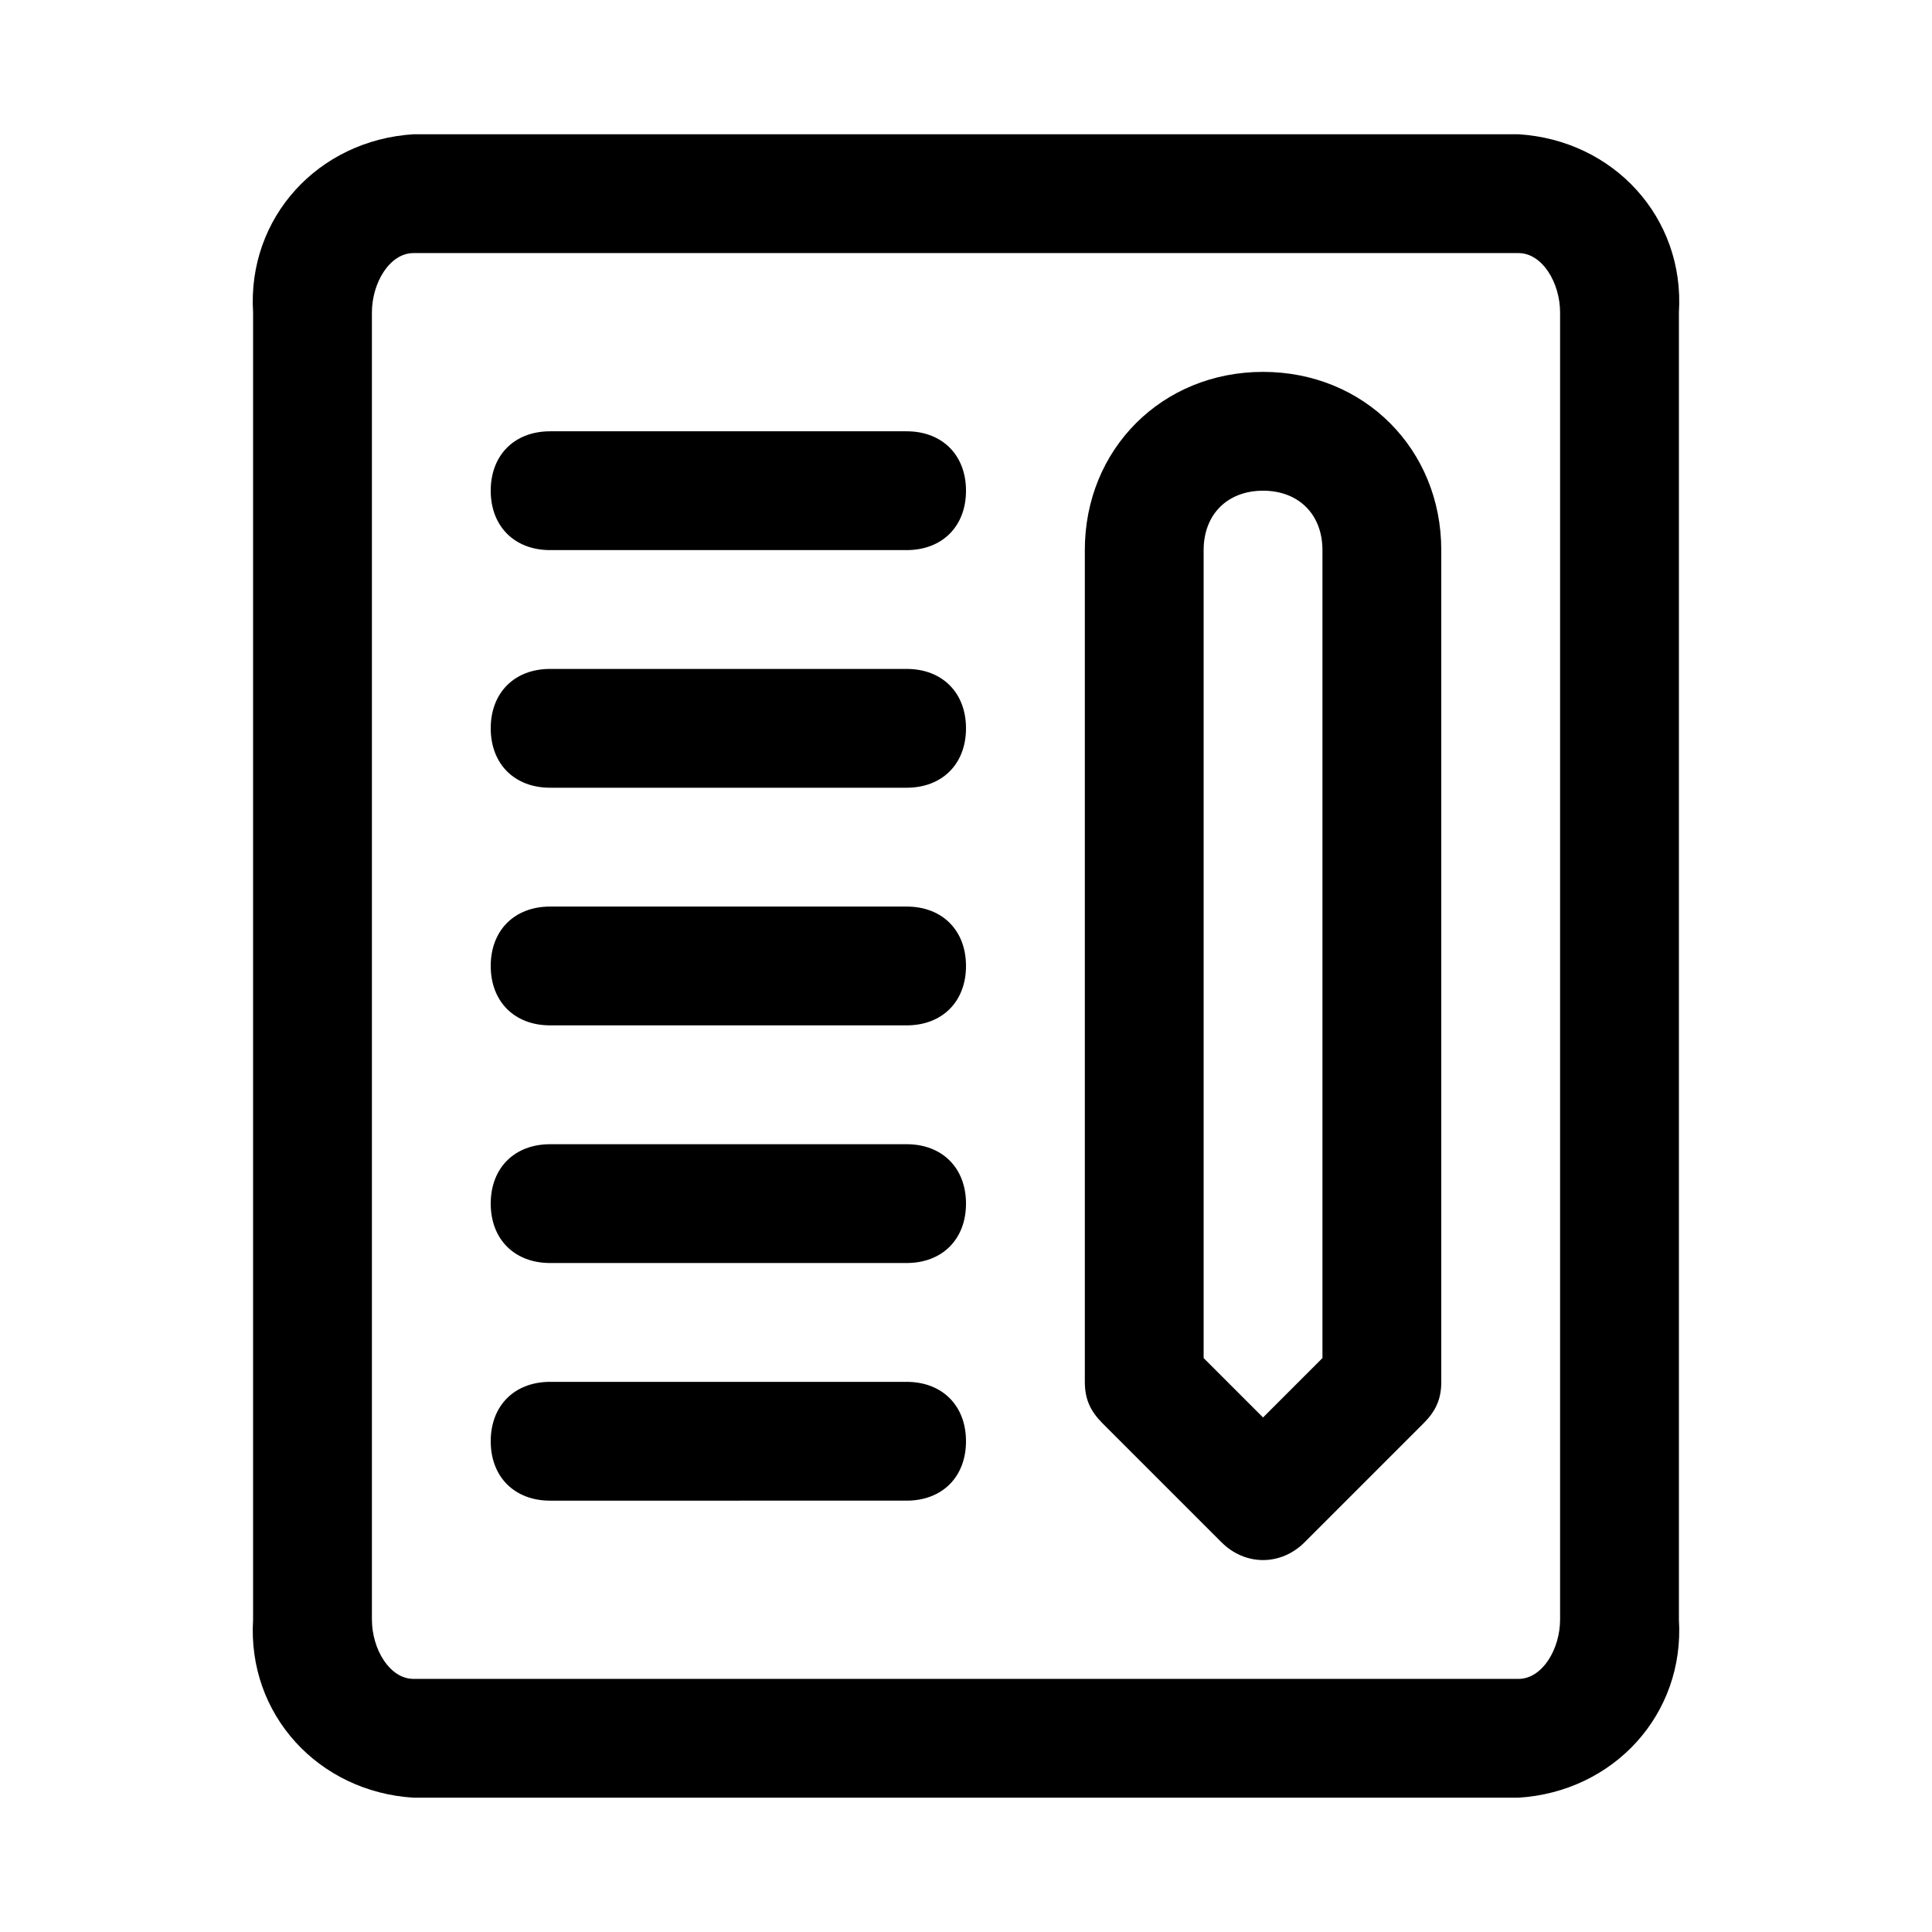 <?xml version="1.0" encoding="UTF-8"?>
<!-- Uploaded to: SVG Repo, www.svgrepo.com, Generator: SVG Repo Mixer Tools -->
<svg fill="#000000" width="800px" height="800px" version="1.1" viewBox="144 144 512 512" xmlns="http://www.w3.org/2000/svg">
 <path d="m546.42 179.58h-292.84c-25.191 1.574-44.082 22.043-42.508 47.23v346.37c-1.574 25.191 17.32 45.656 42.508 47.23h292.84c25.191-1.574 44.082-22.043 42.508-47.23v-346.37c1.574-25.188-17.316-45.656-42.508-47.23zm11.02 393.6c0 7.871-4.723 15.742-11.02 15.742h-292.84c-6.297 0-11.02-7.871-11.02-15.742v-346.37c0-7.871 4.723-15.742 11.02-15.742h292.84c6.297 0 11.02 7.871 11.02 15.742zm-157.44-110.21c0 9.445-6.297 15.742-15.742 15.742h-94.469c-9.445 0-15.742-6.297-15.742-15.742 0-9.445 6.297-15.742 15.742-15.742h94.465c9.445-0.004 15.746 6.293 15.746 15.742zm0 62.973c0 9.445-6.297 15.742-15.742 15.742l-94.469 0.004c-9.445 0-15.742-6.297-15.742-15.742s6.297-15.742 15.742-15.742h94.465c9.445-0.004 15.746 6.293 15.746 15.738zm78.719-283.39c-26.766 0-47.23 20.469-47.23 47.23v220.42c0 4.723 1.574 7.871 4.723 11.02l31.488 31.488c6.297 6.297 15.742 6.297 22.043 0l31.488-31.488c3.148-3.148 4.723-6.297 4.723-11.02l-0.004-220.42c0-26.766-20.465-47.23-47.23-47.23zm15.742 261.35-15.742 15.742-15.742-15.742v-214.12c0-9.445 6.297-15.742 15.742-15.742s15.742 6.297 15.742 15.742zm-94.461-166.89c0 9.445-6.297 15.742-15.742 15.742h-94.469c-9.445 0-15.742-6.297-15.742-15.742 0-9.445 6.297-15.742 15.742-15.742h94.465c9.445-0.004 15.746 6.293 15.746 15.742zm0 62.977c0 9.445-6.297 15.742-15.742 15.742h-94.469c-9.445 0-15.742-6.297-15.742-15.742s6.297-15.742 15.742-15.742h94.465c9.445-0.004 15.746 6.293 15.746 15.742zm0-125.95c0 9.445-6.297 15.742-15.742 15.742h-94.469c-9.445 0-15.742-6.297-15.742-15.742s6.297-15.742 15.742-15.742h94.465c9.445-0.004 15.746 6.297 15.746 15.742z"/>
</svg>